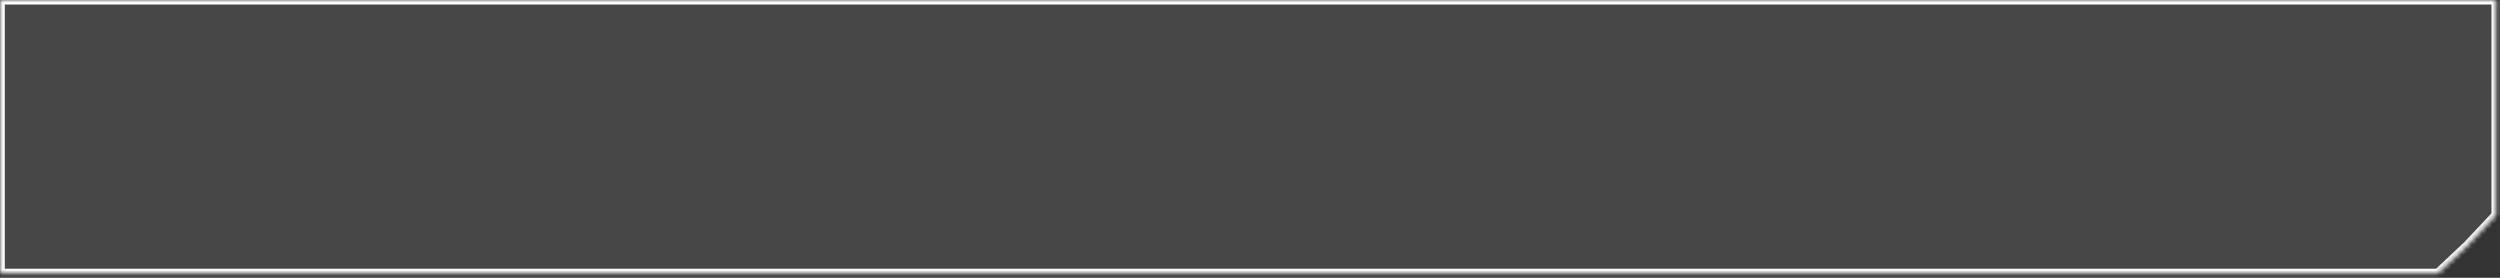<svg width="486" height="54" viewBox="0 0 486 54" fill="none" xmlns="http://www.w3.org/2000/svg">
<rect x="0" y="0" width="486" height="54" fill="#333333" stroke="none"/>
<mask id="path-1-inside-1_51_3006" fill="white">
<path fill-rule="evenodd" clip-rule="evenodd" d="M485.227 0H0.057V53.121H473.934L479.695 47.695L485.227 41.821V0Z"/>
</mask>
<path fill-rule="evenodd" clip-rule="evenodd" d="M485.227 0H0.057V53.121H473.934L479.695 47.695L485.227 41.821V0Z" fill="white" fill-opacity="0.1"/>
<path d="M0.057 0V-0.885H-0.829V0H0.057ZM485.227 0H486.112V-0.885H485.227V0ZM0.057 53.121H-0.829V54.006H0.057V53.121ZM473.934 53.121V54.006H474.285L474.541 53.765L473.934 53.121ZM479.695 47.695L480.302 48.34L480.321 48.321L480.34 48.302L479.695 47.695ZM485.227 41.821L485.872 42.428L486.112 42.172V41.821H485.227ZM0.057 0.885H485.227V-0.885H0.057V0.885ZM0.942 53.121V0H-0.829V53.121H0.942ZM473.934 52.236H0.057V54.006H473.934V52.236ZM474.541 53.765L480.302 48.34L479.088 47.05L473.327 52.476L474.541 53.765ZM480.34 48.302L485.872 42.428L484.583 41.214L479.05 47.088L480.34 48.302ZM484.342 0V41.821H486.112V0H484.342Z" fill="white" mask="url(#path-1-inside-1_51_3006)"/>
</svg>
